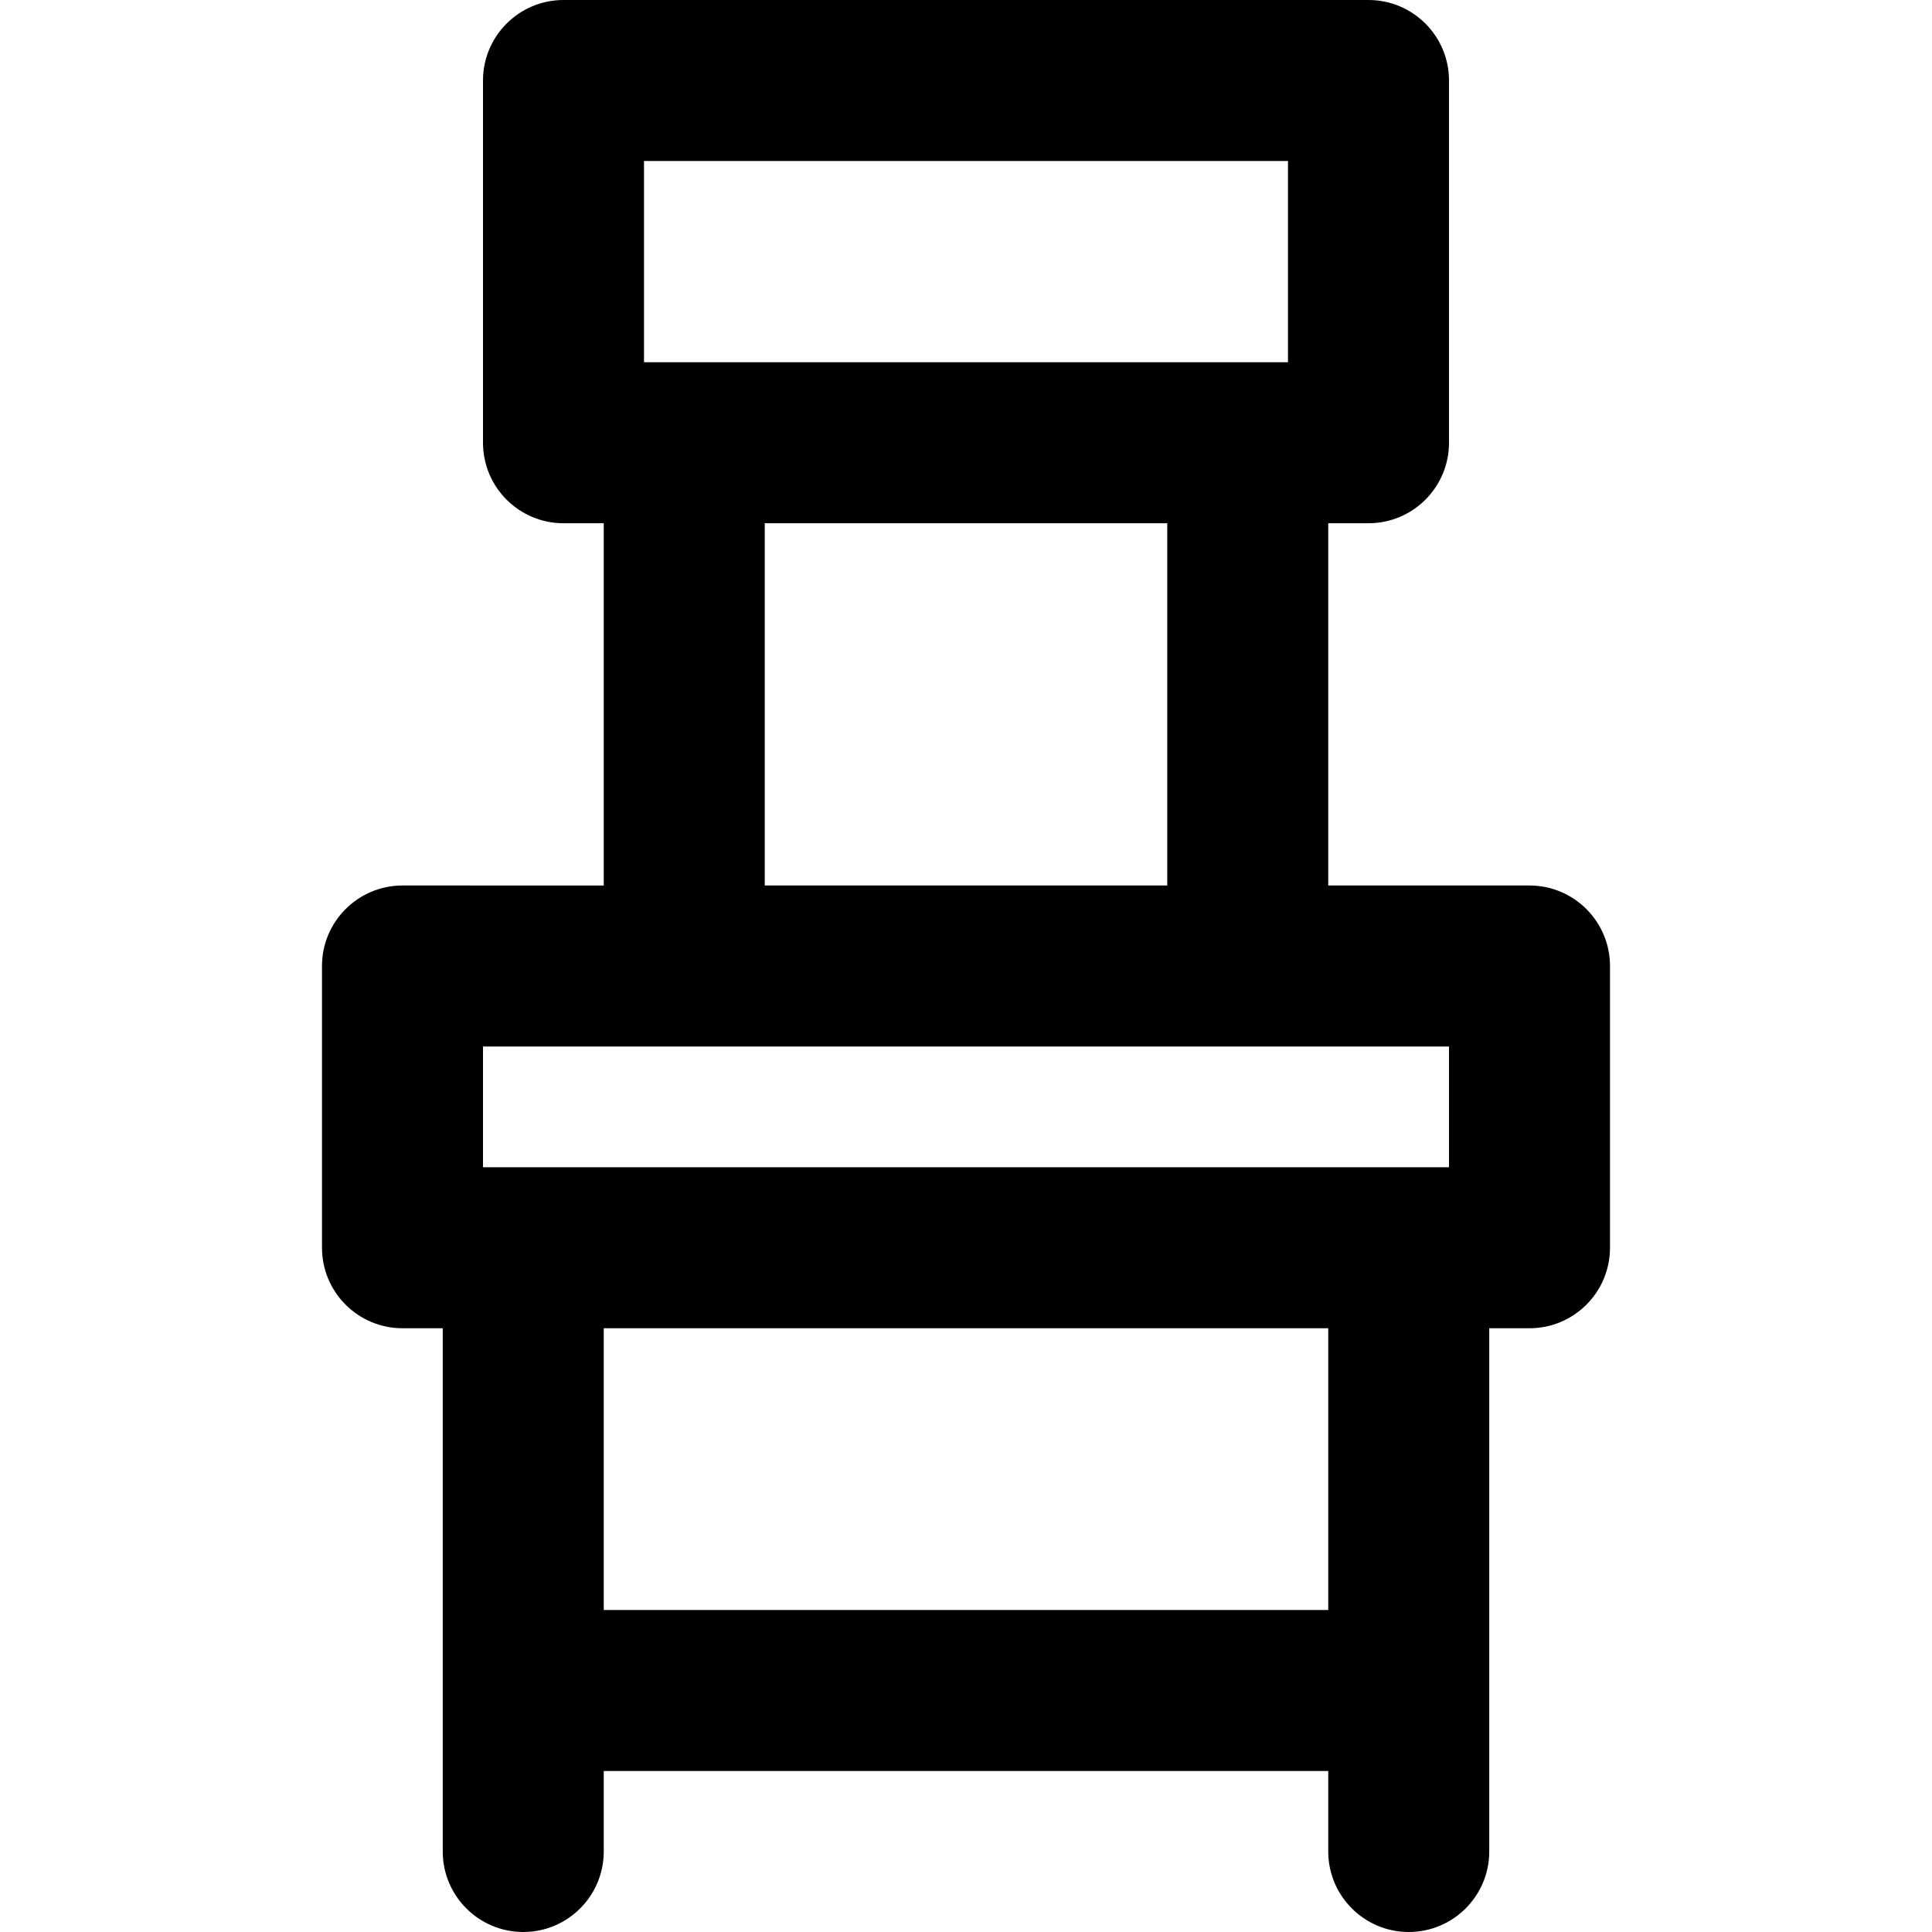 <?xml version="1.0" encoding="iso-8859-1"?>

<!-- Скачано с сайта svg4.ru / Downloaded from svg4.ru -->
<svg fill="#000000" height="800px" width="800px" version="1.1" id="Capa_1" xmlns="http://www.w3.org/2000/svg" xmlns:xlink="http://www.w3.org/1999/xlink" 
	 viewBox="0 0 384 384" xml:space="preserve">
<g>
	<g>
		<path d="M304,176h-40v-72h8c8.832,0,16-7.168,16-16V16c0-8.832-7.168-16-16-16H112c-8.832,0-16,7.168-16,16v72
			c0,8.832,7.168,16,16,16h8v72H80c-8.832,0-16,7.168-16,16v56c0,8.832,7.168,16,16,16h8v72v8v24c0,8.832,7.168,16,16,16
			c8.832,0,16-7.168,16-16v-16h144v16c0,8.832,7.168,16,16,16c8.832,0,16-7.168,16-16V264h8c8.832,0,16-7.168,16-16v-56
			C320,183.168,312.832,176,304,176z M128,32h128v40H128V32z M232,104v72h-80v-72H232z M264,320H120v-56h144V320z M288,232H96v-24
			h192V232z"/>
	</g>
</g>
<g>
</g>
<g>
</g>
<g>
</g>
<g>
</g>
<g>
</g>
<g>
</g>
<g>
</g>
<g>
</g>
<g>
</g>
<g>
</g>
<g>
</g>
<g>
</g>
<g>
</g>
<g>
</g>
<g>
</g>
</svg>